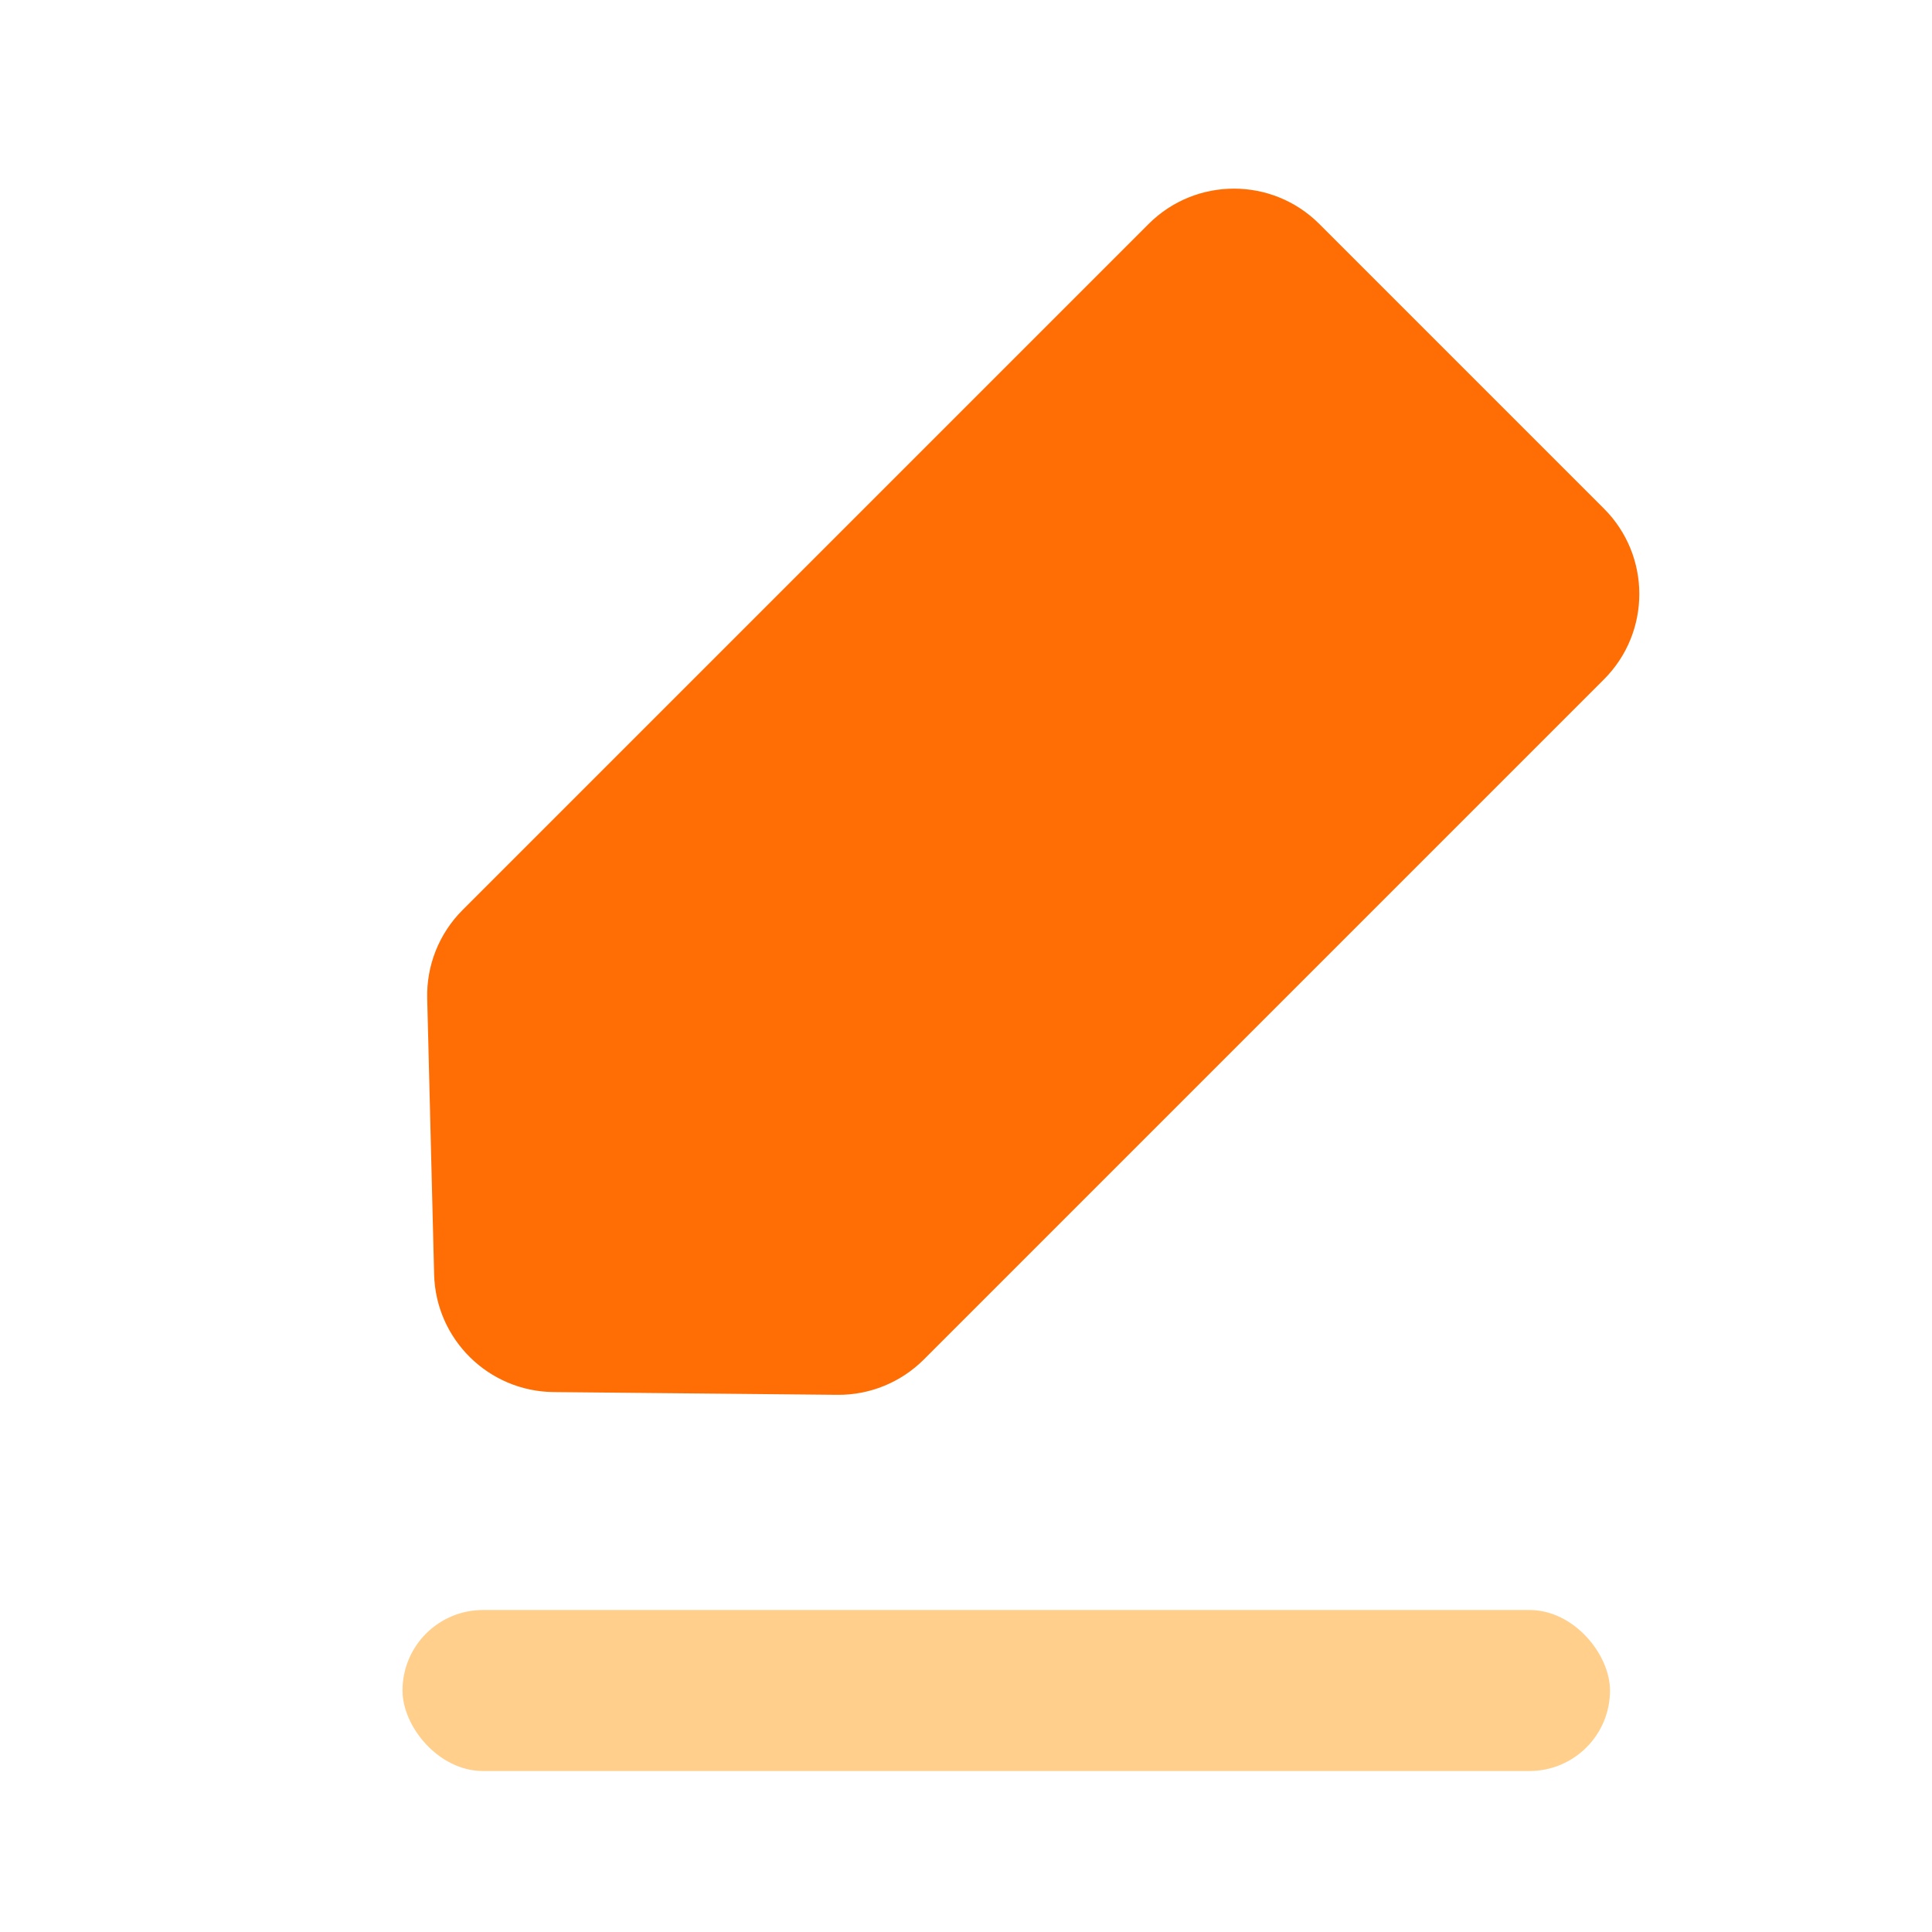 <?xml version="1.0" encoding="UTF-8"?>
<svg width="48px" height="48px" viewBox="0 0 48 48" version="1.1" xmlns="http://www.w3.org/2000/svg" xmlns:xlink="http://www.w3.org/1999/xlink">
    <title>77BC0BF2-DBD2-4C20-9710-7FF86E15EECB@3x</title>
    <g id="Page-1" stroke="none" stroke-width="1" fill="none" fill-rule="evenodd">
        <g id="MDAA-3649-category-icons" transform="translate(-1846, -126)">
            <g id="Edit" transform="translate(1846, 126)">
                <rect id="bound" x="0" y="0" width="48" height="48"></rect>
                <path d="M16,35.83 L16,11.934 C16,11.128 16.324,10.356 16.9,9.792 L21.931,4.858 C23.085,3.726 24.928,3.712 26.099,4.826 L31.067,9.551 C31.663,10.118 32,10.903 32,11.725 L32,35.83 C32,37.486 30.657,38.83 29,38.83 L19,38.83 C17.343,38.83 16,37.486 16,35.83 Z" id="Path-11" fill="#FF6D05" transform="translate(24, 21.415) rotate(-135) translate(-24, -21.415) "></path>
                <rect id="Rectangle" fill="#FFA019" opacity="0.5" x="10" y="40" width="30" height="4" rx="2"></rect>
            </g>
        </g>
    </g>
</svg>